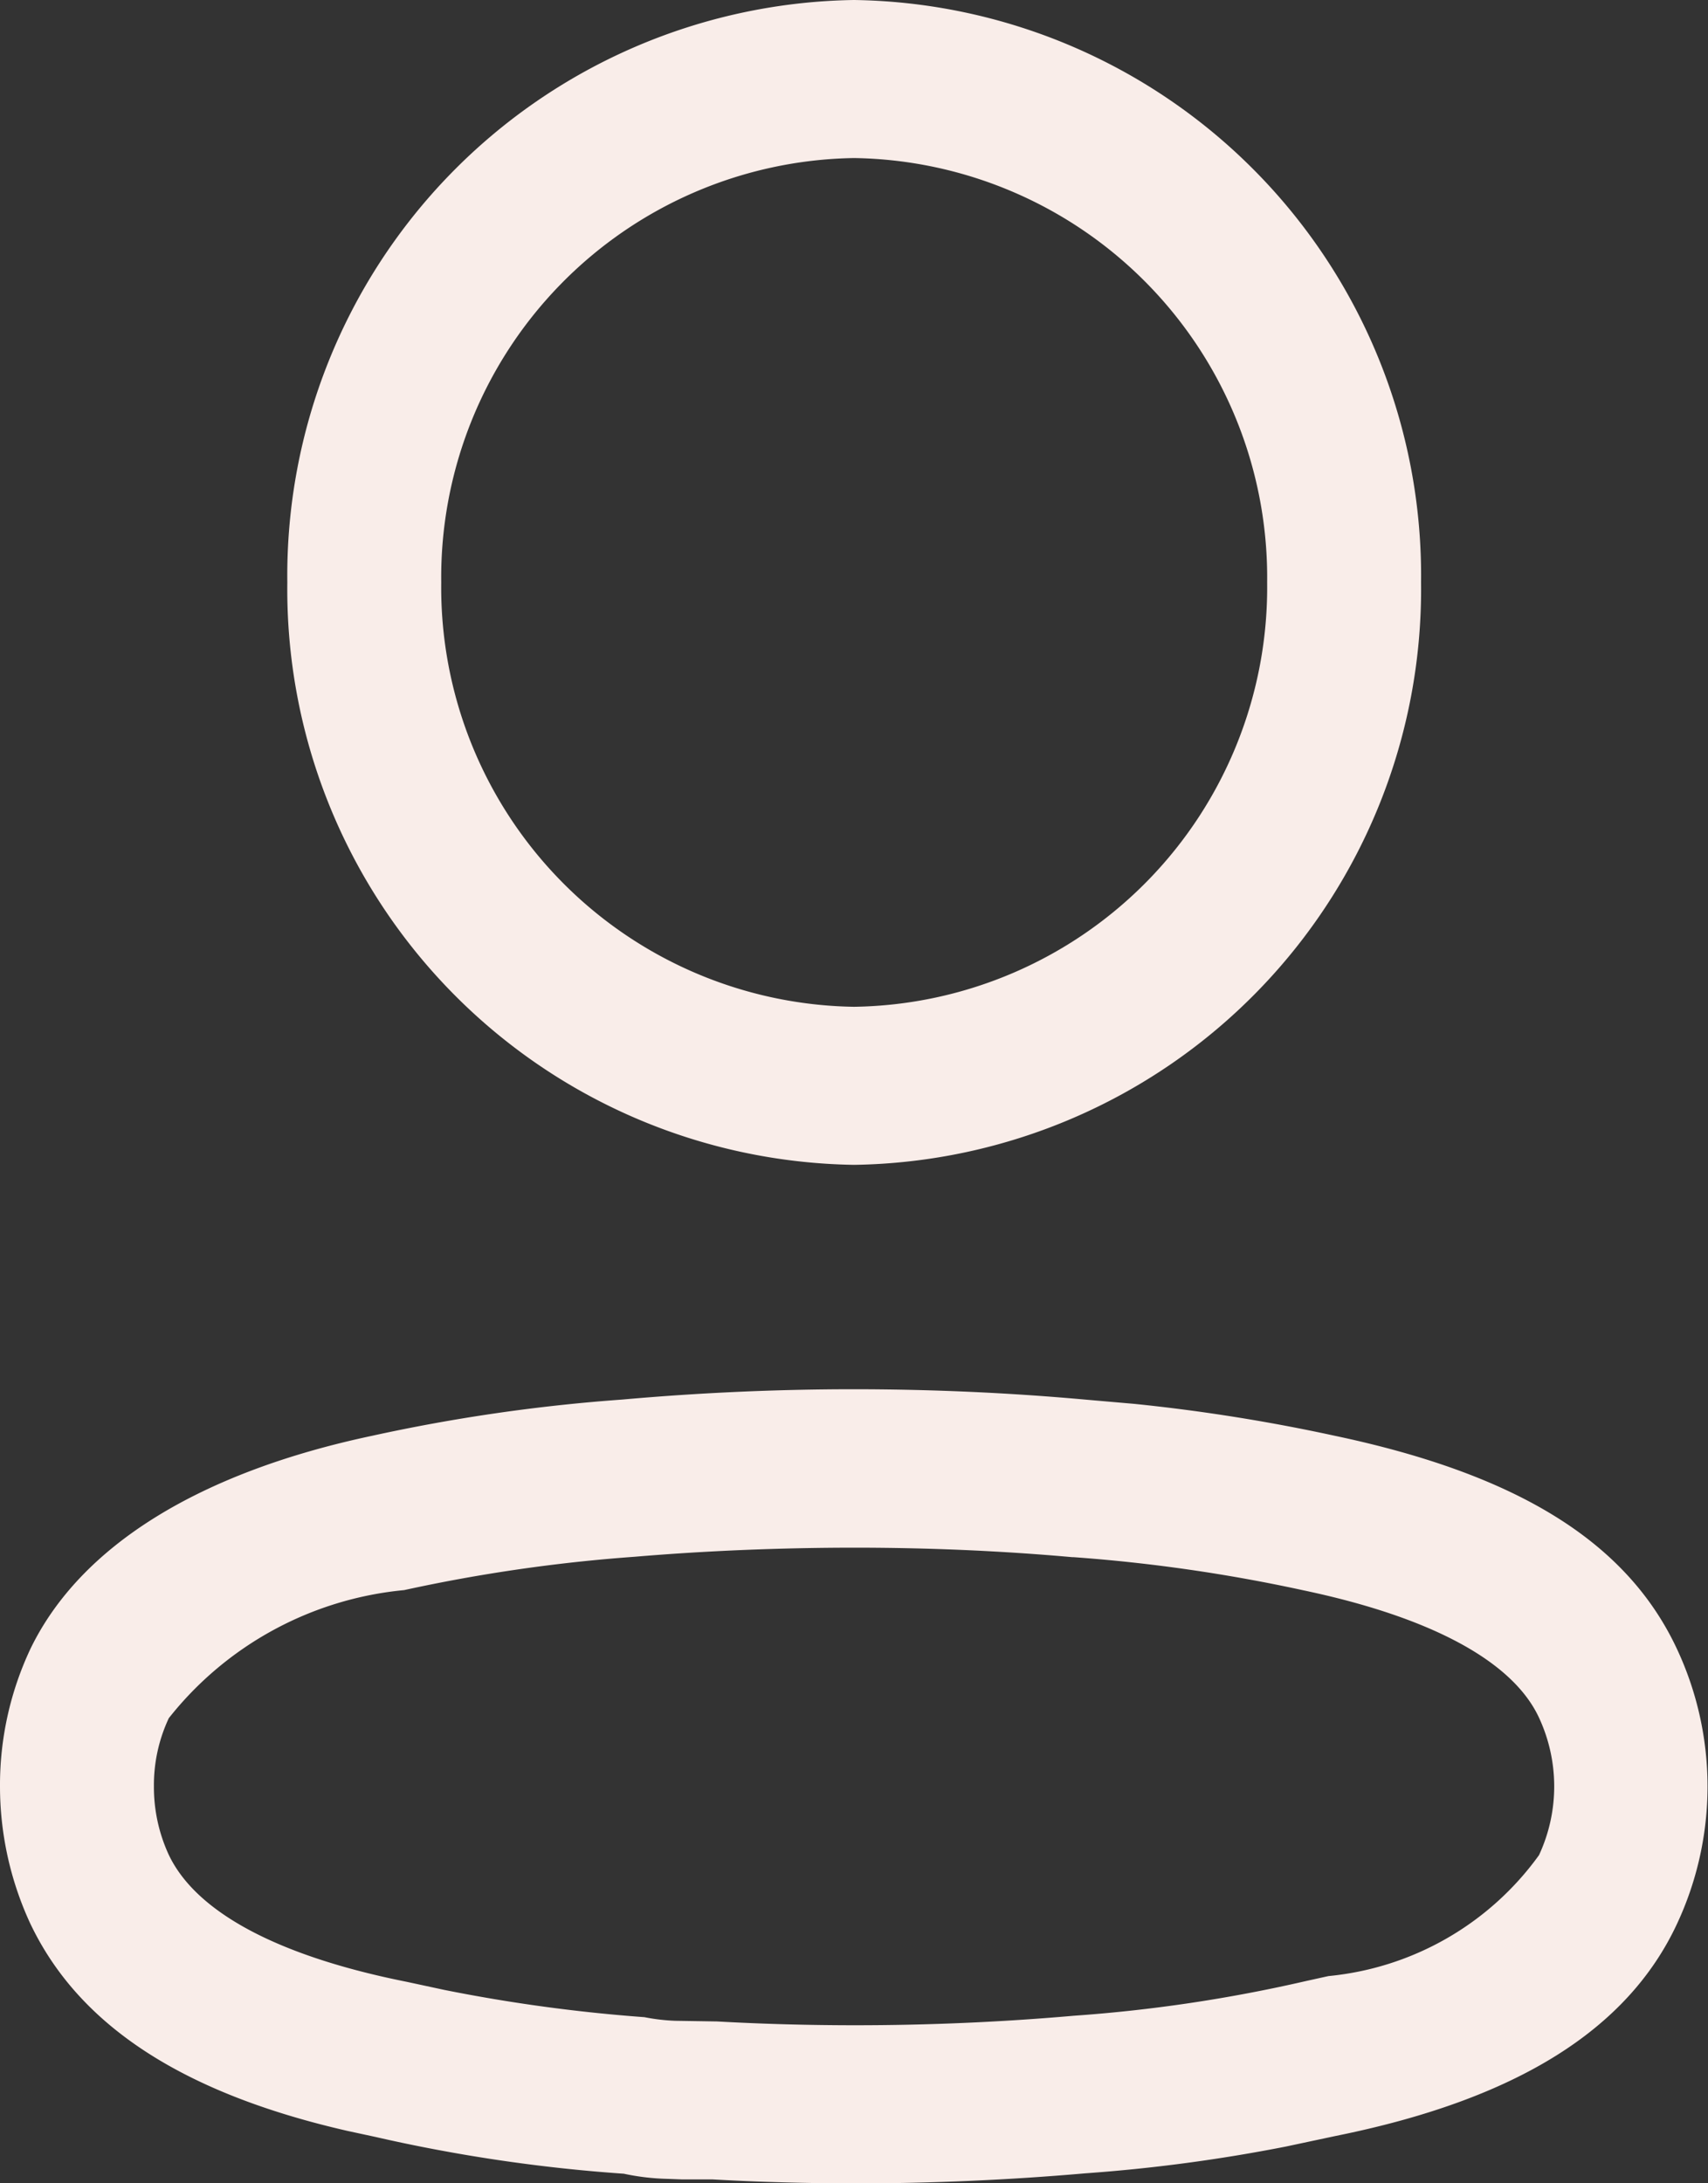 <svg xmlns="http://www.w3.org/2000/svg" width="18" height="23" viewBox="0 0 18 23">
  <rect x="0" y="0" width="18" height="23" fill="#333333" stroke="none"/>
  <g id="Profile" transform="translate(0.207 0.001)">
    <path id="Profile-2" data-name="Profile" d="M7.51,22.959c-.136,0-.232,0-.32,0l-.162-.006a2.439,2.439,0,0,1-.454-.054,16.971,16.971,0,0,1-2.624-.389l-.288-.062C1.921,22.05.825,21.334.316,20.257A3.439,3.439,0,0,1,0,18.818a3.369,3.369,0,0,1,.323-1.453c.525-1.078,1.772-1.853,3.6-2.24a18.449,18.449,0,0,1,2.631-.381c.808-.072,1.629-.109,2.441-.109s1.633.036,2.441.109l.518.045a18.977,18.977,0,0,1,2.107.335c1.943.409,3.092,1.126,3.616,2.256a3.417,3.417,0,0,1,0,2.879c-.521,1.125-1.7,1.859-3.6,2.242l-.526.112a17.31,17.31,0,0,1-2.115.282c-.8.07-1.622.106-2.428.106C8.507,23,8,22.987,7.51,22.959ZM6.685,16.4a17.11,17.11,0,0,0-2.426.351A3.593,3.593,0,0,0,1.779,18.1a1.66,1.66,0,0,0-.157.717,1.7,1.7,0,0,0,.156.721c.287.607,1.153,1.069,2.506,1.339l.4.086a17.084,17.084,0,0,0,2.108.287,2.027,2.027,0,0,0,.323.038l.442.007c.483.027.974.04,1.458.04.762,0,1.537-.033,2.3-.1a15.807,15.807,0,0,0,2.432-.362L14,20.817a3.1,3.1,0,0,0,2.219-1.274,1.716,1.716,0,0,0,0-1.448c-.275-.593-1.134-1.058-2.484-1.342a17.162,17.162,0,0,0-2.421-.349l-.014,0c-.759-.068-1.531-.1-2.292-.1S7.455,16.335,6.685,16.4ZM3.028,6.136A6.064,6.064,0,0,1,9,0a6.064,6.064,0,0,1,5.976,6.136A6.064,6.064,0,0,1,9,12.271,6.064,6.064,0,0,1,3.028,6.136Zm1.622,0A4.418,4.418,0,0,0,9,10.606a4.418,4.418,0,0,0,4.354-4.47A4.419,4.419,0,0,0,9,1.665,4.419,4.419,0,0,0,4.65,6.136Z" transform="translate(-0.207 -0.001)" fill="#f9ede9"/>
  </g>
</svg>
